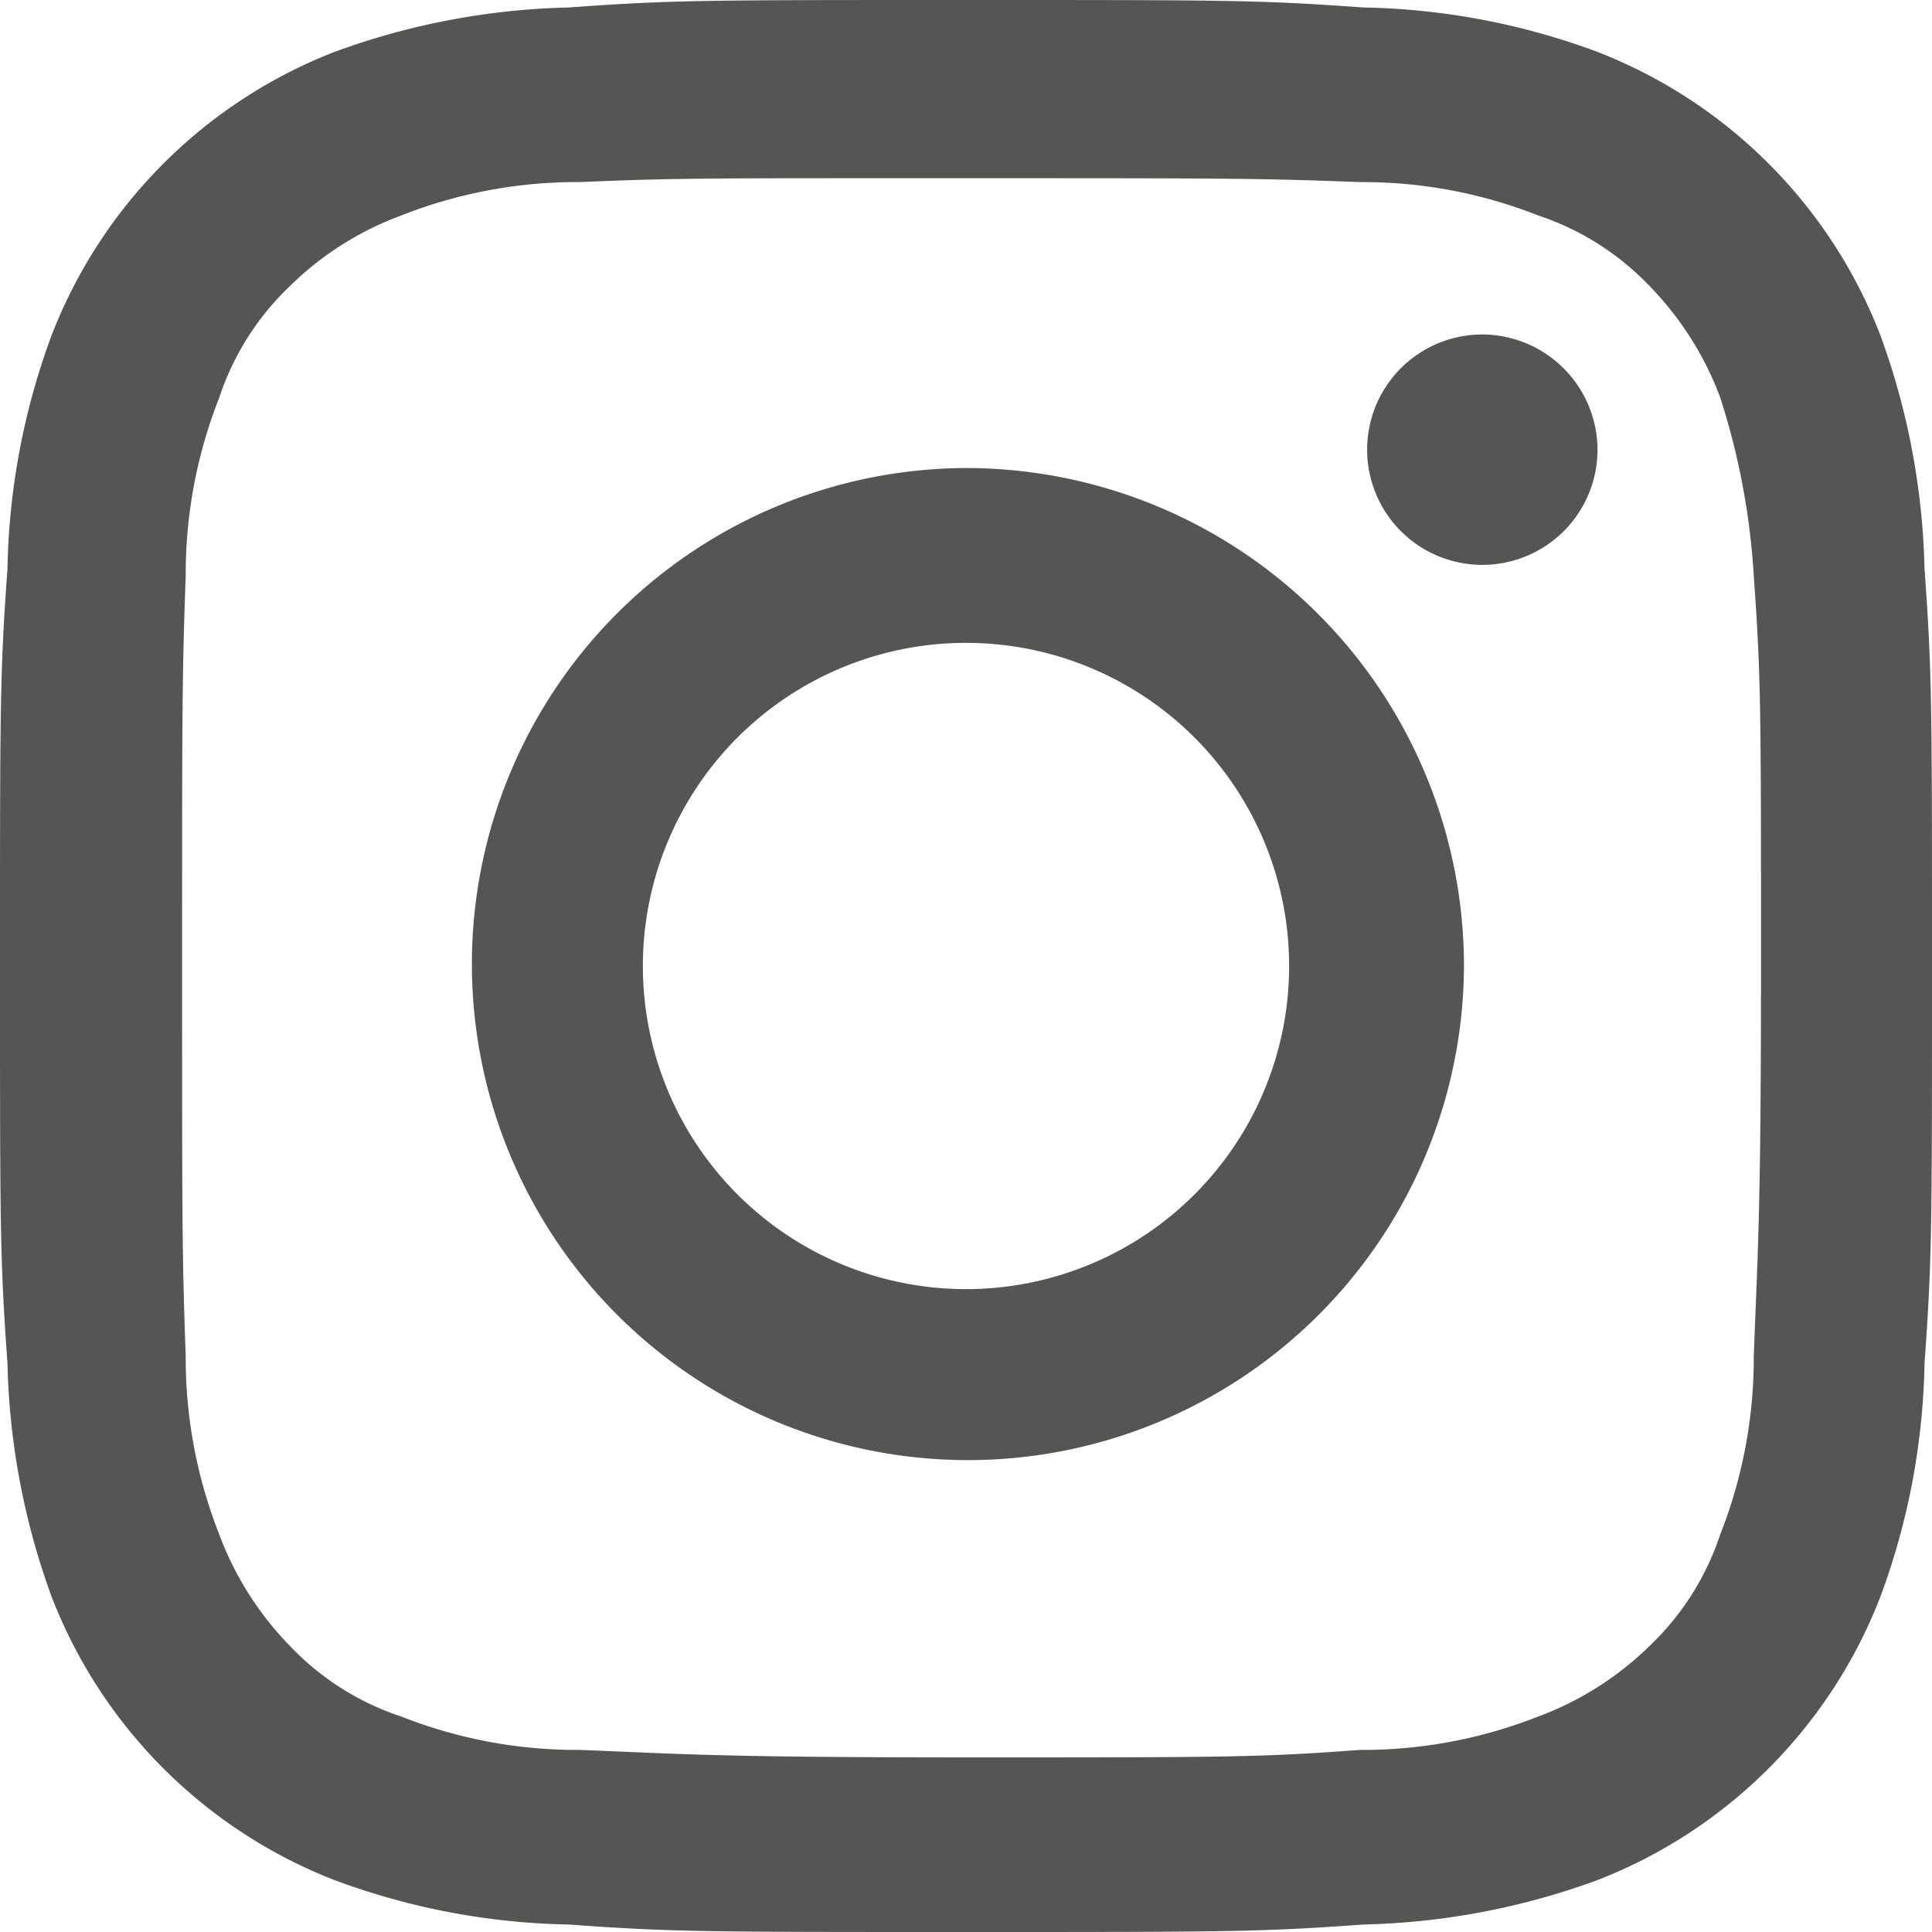<svg xmlns="http://www.w3.org/2000/svg" id="Ebene_1" data-name="Ebene 1" viewBox="0 0 80 80"><defs><style>.cls-1{fill:#555554}</style></defs><path d="M40 19.38A20.54 20.54 0 1 0 60.62 40 20.63 20.63 0 0 0 40 19.38m0 34A13.38 13.38 0 1 1 53.38 40 13.38 13.38 0 0 1 40 53.38M61.38 13.85a4.77 4.77 0 1 0 4.77 4.77 4.79 4.79 0 0 0-4.77-4.77" class="cls-1"/><path d="M79.69 23.54a30 30 0 0 0-1.84-9.69 20.54 20.54 0 0 0-11.7-11.7A29.2 29.2 0 0 0 56.46.31C52.15 0 50.92 0 40 0S27.85 0 23.54.31a30 30 0 0 0-9.69 1.84 20.54 20.54 0 0 0-11.7 11.7 29.2 29.2 0 0 0-1.84 9.69C0 27.85 0 29.08 0 40s0 12.15.31 16.46a30 30 0 0 0 1.84 9.69 20.54 20.54 0 0 0 11.7 11.7 29.2 29.2 0 0 0 9.69 1.84C27.85 80 29.08 80 40 80s12.15 0 16.46-.31a30 30 0 0 0 9.69-1.84 20.54 20.54 0 0 0 11.7-11.7 29.2 29.2 0 0 0 1.84-9.69C80 52.15 80 50.92 80 40s0-12.15-.31-16.46m-7.07 32.61a19.9 19.9 0 0 1-1.39 7.39 11.24 11.24 0 0 1-2.92 4.61 13.1 13.1 0 0 1-4.62 2.93 19.8 19.8 0 0 1-7.38 1.38c-4.16.31-5.54.31-16.16.31s-12-.15-16.15-.31a19.8 19.8 0 0 1-7.38-1.38A11.2 11.2 0 0 1 12 68.15a13.2 13.2 0 0 1-2.92-4.61 19.9 19.9 0 0 1-1.39-7.39C7.54 52 7.54 50.62 7.54 40s0-12 .15-16.15a19.9 19.9 0 0 1 1.39-7.39A11.24 11.24 0 0 1 12 11.85a13 13 0 0 1 4.62-2.93A19.8 19.8 0 0 1 24 7.54c3.69-.16 5.23-.16 12.62-.16h3.53c10.62 0 12 0 16.16.16a19.8 19.8 0 0 1 7.38 1.38 11.3 11.3 0 0 1 4.62 2.93 13.2 13.2 0 0 1 2.92 4.61 29.7 29.7 0 0 1 1.39 7.39c.3 4.15.3 5.53.3 16.15s-.15 12-.3 16.15" class="cls-1"/></svg>